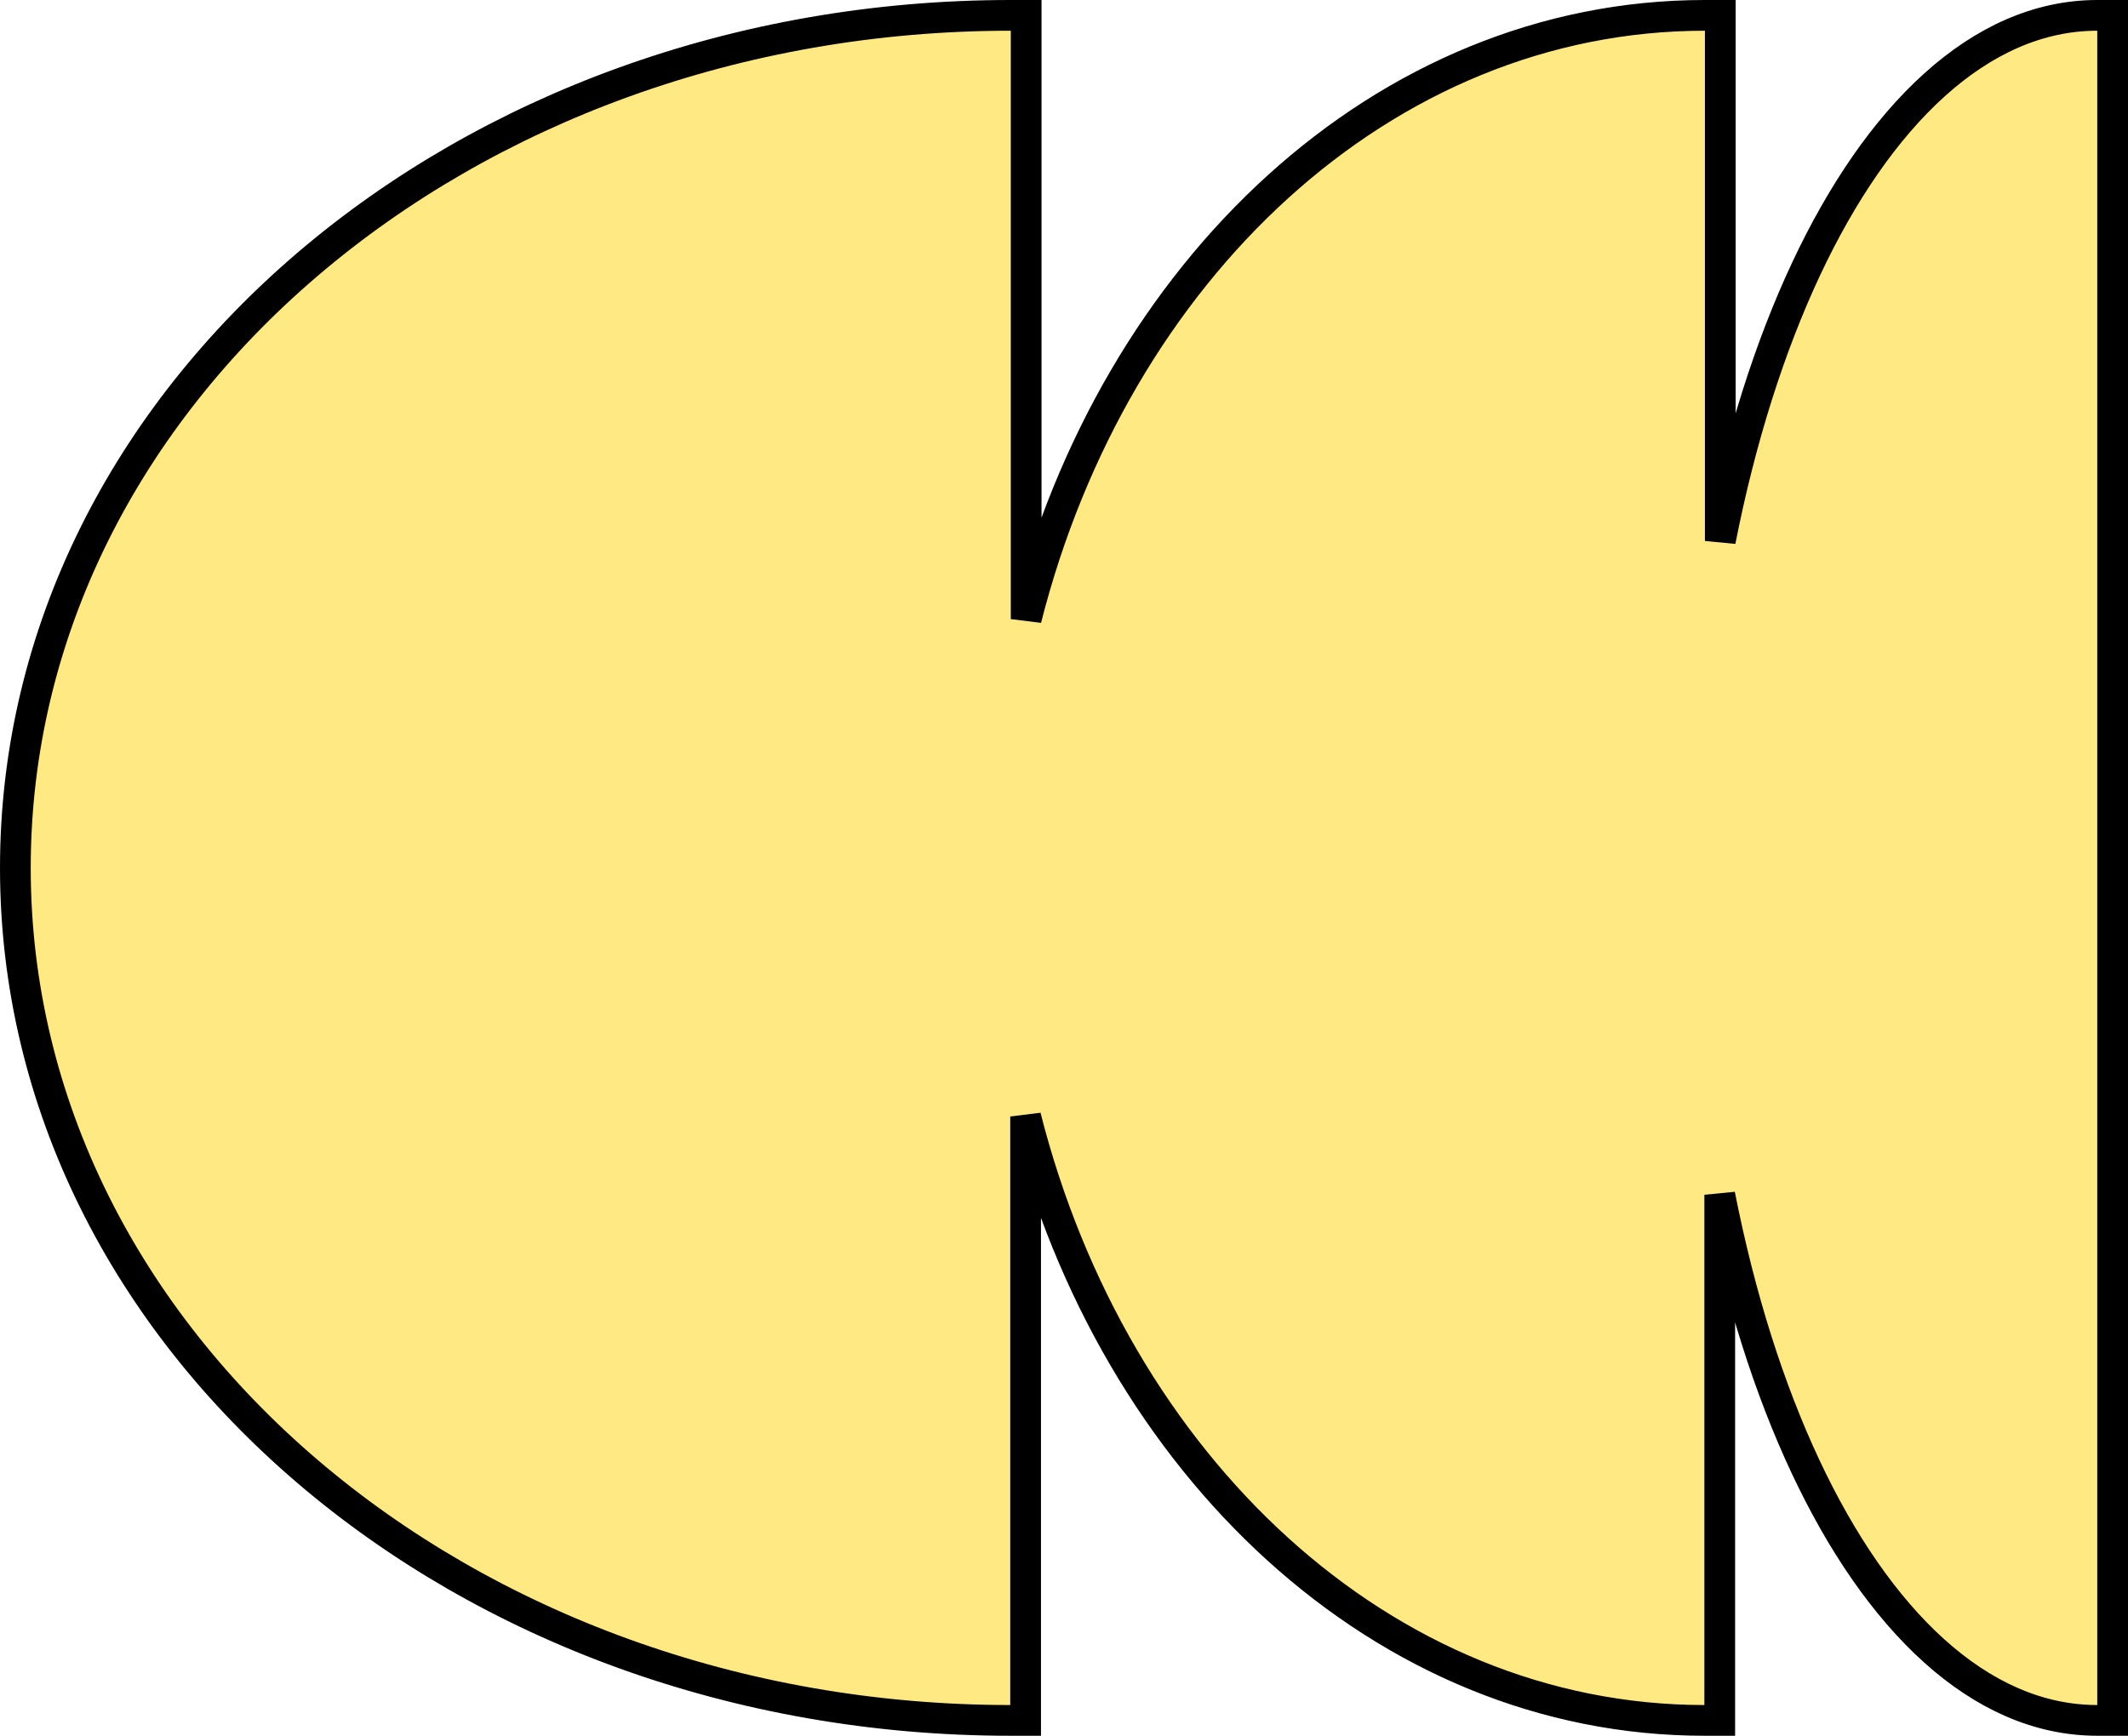 <svg width="277" height="226" viewBox="0 0 277 226" fill="none" xmlns="http://www.w3.org/2000/svg">
<path d="M223.928 4V2H221.928C180.04 2 145.064 35.295 133.574 80.607V4V2H131.574C60.313 2 2 51.373 2 113C2 174.626 60.312 224 131.503 224H133.503V222V145.37C145.002 190.694 180.02 224 221.857 224H223.857V222V155.561C226.473 168.856 230.282 180.849 235.016 190.939C244.345 210.822 257.633 224 273 224H275V222V4V2H273C257.666 2 244.397 15.18 235.078 35.062C230.35 45.15 226.543 57.141 223.928 70.433V4Z" fill="#FFE982" stroke="black" stroke-width="4"/>
</svg>
